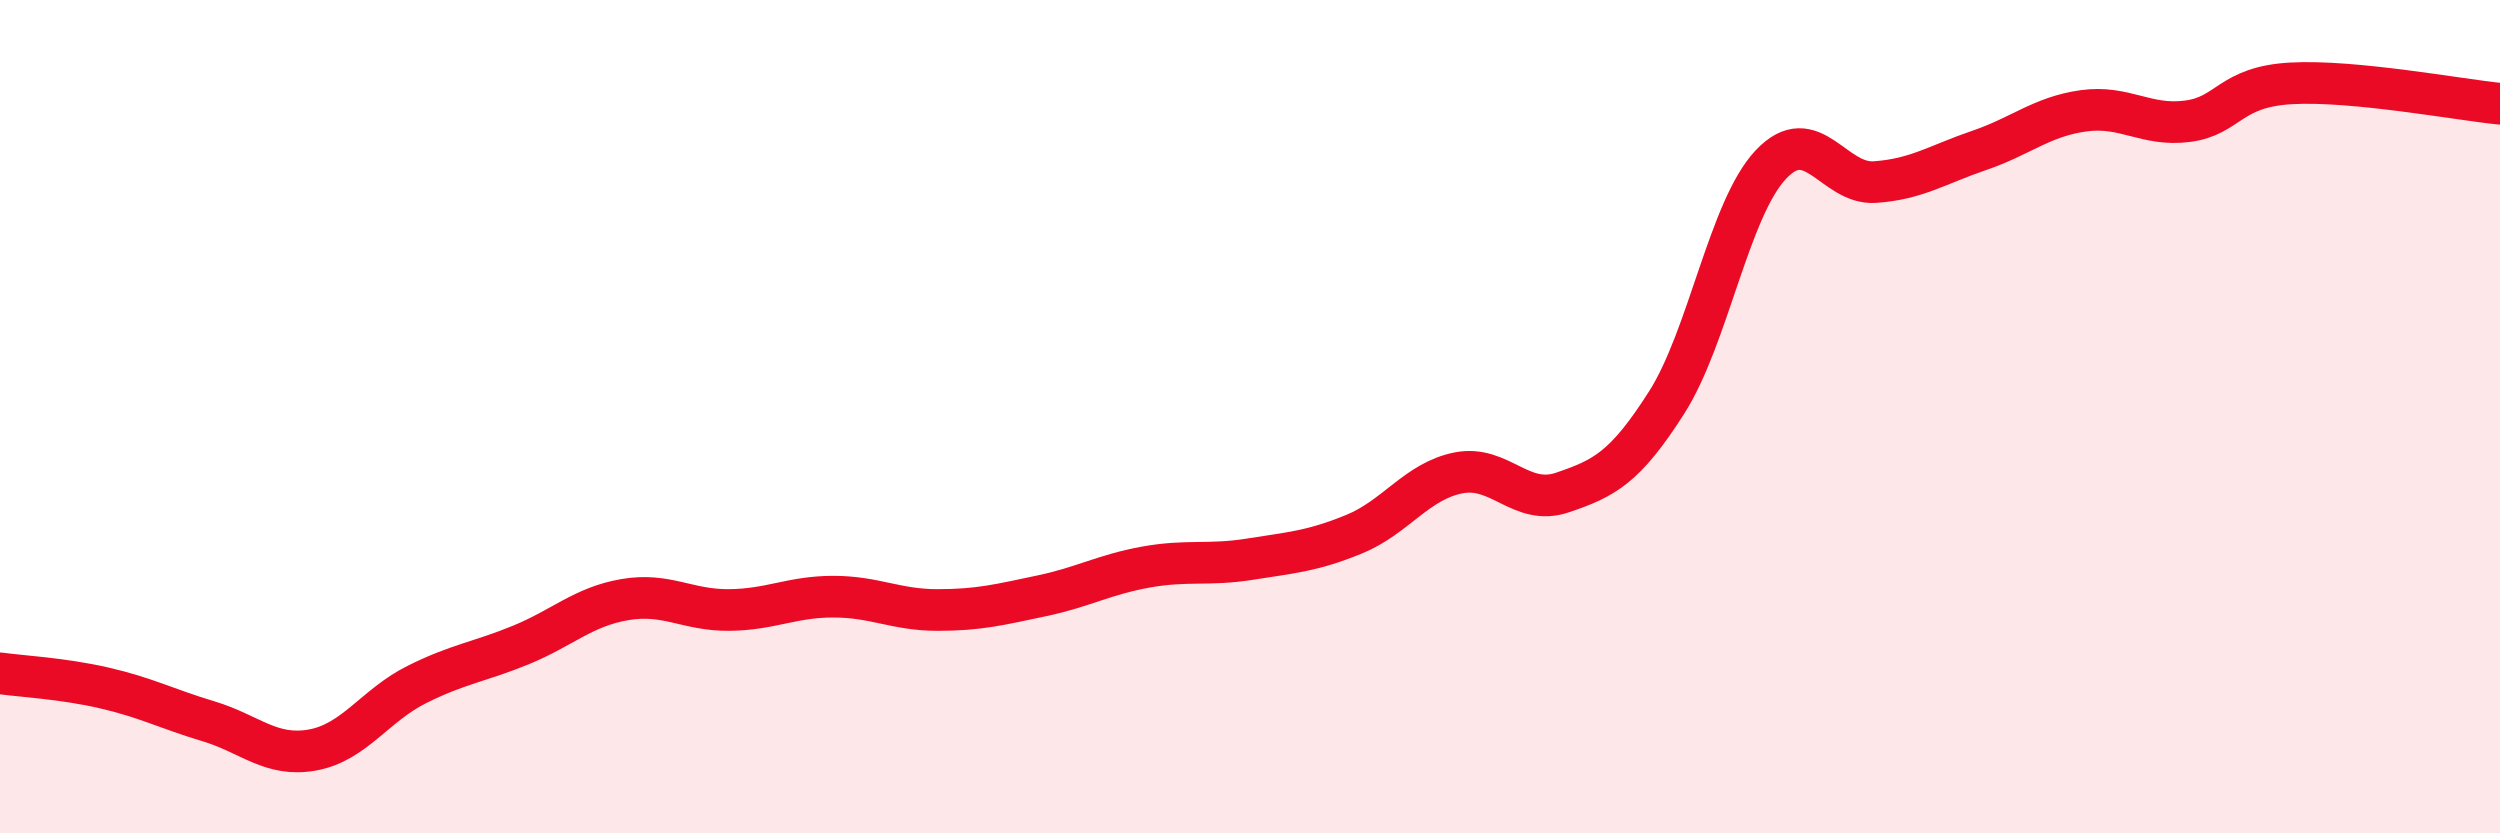 
    <svg width="60" height="20" viewBox="0 0 60 20" xmlns="http://www.w3.org/2000/svg">
      <path
        d="M 0,16.16 C 0.5,16.23 1.5,16.28 2.5,16.51 C 3.5,16.74 4,17.01 5,17.31 C 6,17.61 6.5,18.18 7.5,18 C 8.5,17.82 9,16.93 10,16.43 C 11,15.93 11.5,15.89 12.5,15.48 C 13.5,15.07 14,14.56 15,14.39 C 16,14.22 16.5,14.65 17.5,14.64 C 18.5,14.63 19,14.32 20,14.32 C 21,14.32 21.5,14.64 22.5,14.64 C 23.5,14.64 24,14.51 25,14.3 C 26,14.09 26.5,13.79 27.5,13.61 C 28.5,13.43 29,13.58 30,13.42 C 31,13.26 31.5,13.23 32.5,12.82 C 33.5,12.41 34,11.55 35,11.35 C 36,11.15 36.5,12.16 37.5,11.82 C 38.5,11.48 39,11.23 40,9.66 C 41,8.09 41.5,5.01 42.5,3.95 C 43.5,2.89 44,4.44 45,4.37 C 46,4.3 46.5,3.95 47.5,3.61 C 48.5,3.27 49,2.8 50,2.66 C 51,2.52 51.5,3.04 52.5,2.91 C 53.5,2.78 53.5,2.08 55,2 C 56.5,1.92 59,2.39 60,2.49L60 20L0 20Z"
        fill="#EB0A25"
        opacity="0.1"
        stroke-linecap="round"
        stroke-linejoin="round"
      />
      <path
        d="M 0,16.16 C 0.5,16.23 1.5,16.28 2.5,16.51 C 3.5,16.74 4,17.01 5,17.31 C 6,17.61 6.5,18.18 7.5,18 C 8.5,17.82 9,16.93 10,16.43 C 11,15.93 11.5,15.89 12.5,15.48 C 13.5,15.07 14,14.56 15,14.39 C 16,14.22 16.5,14.65 17.5,14.64 C 18.5,14.63 19,14.32 20,14.32 C 21,14.32 21.5,14.64 22.5,14.64 C 23.5,14.64 24,14.51 25,14.3 C 26,14.09 26.5,13.79 27.5,13.61 C 28.5,13.43 29,13.58 30,13.42 C 31,13.26 31.5,13.23 32.5,12.82 C 33.5,12.41 34,11.55 35,11.35 C 36,11.15 36.5,12.16 37.5,11.82 C 38.5,11.48 39,11.23 40,9.66 C 41,8.09 41.5,5.01 42.5,3.95 C 43.5,2.89 44,4.44 45,4.37 C 46,4.3 46.5,3.95 47.5,3.61 C 48.5,3.27 49,2.8 50,2.66 C 51,2.52 51.5,3.04 52.5,2.91 C 53.5,2.78 53.5,2.08 55,2 C 56.5,1.92 59,2.39 60,2.49"
        stroke="#EB0A25"
        stroke-width="1"
        fill="none"
        stroke-linecap="round"
        stroke-linejoin="round"
      />
    </svg>
  